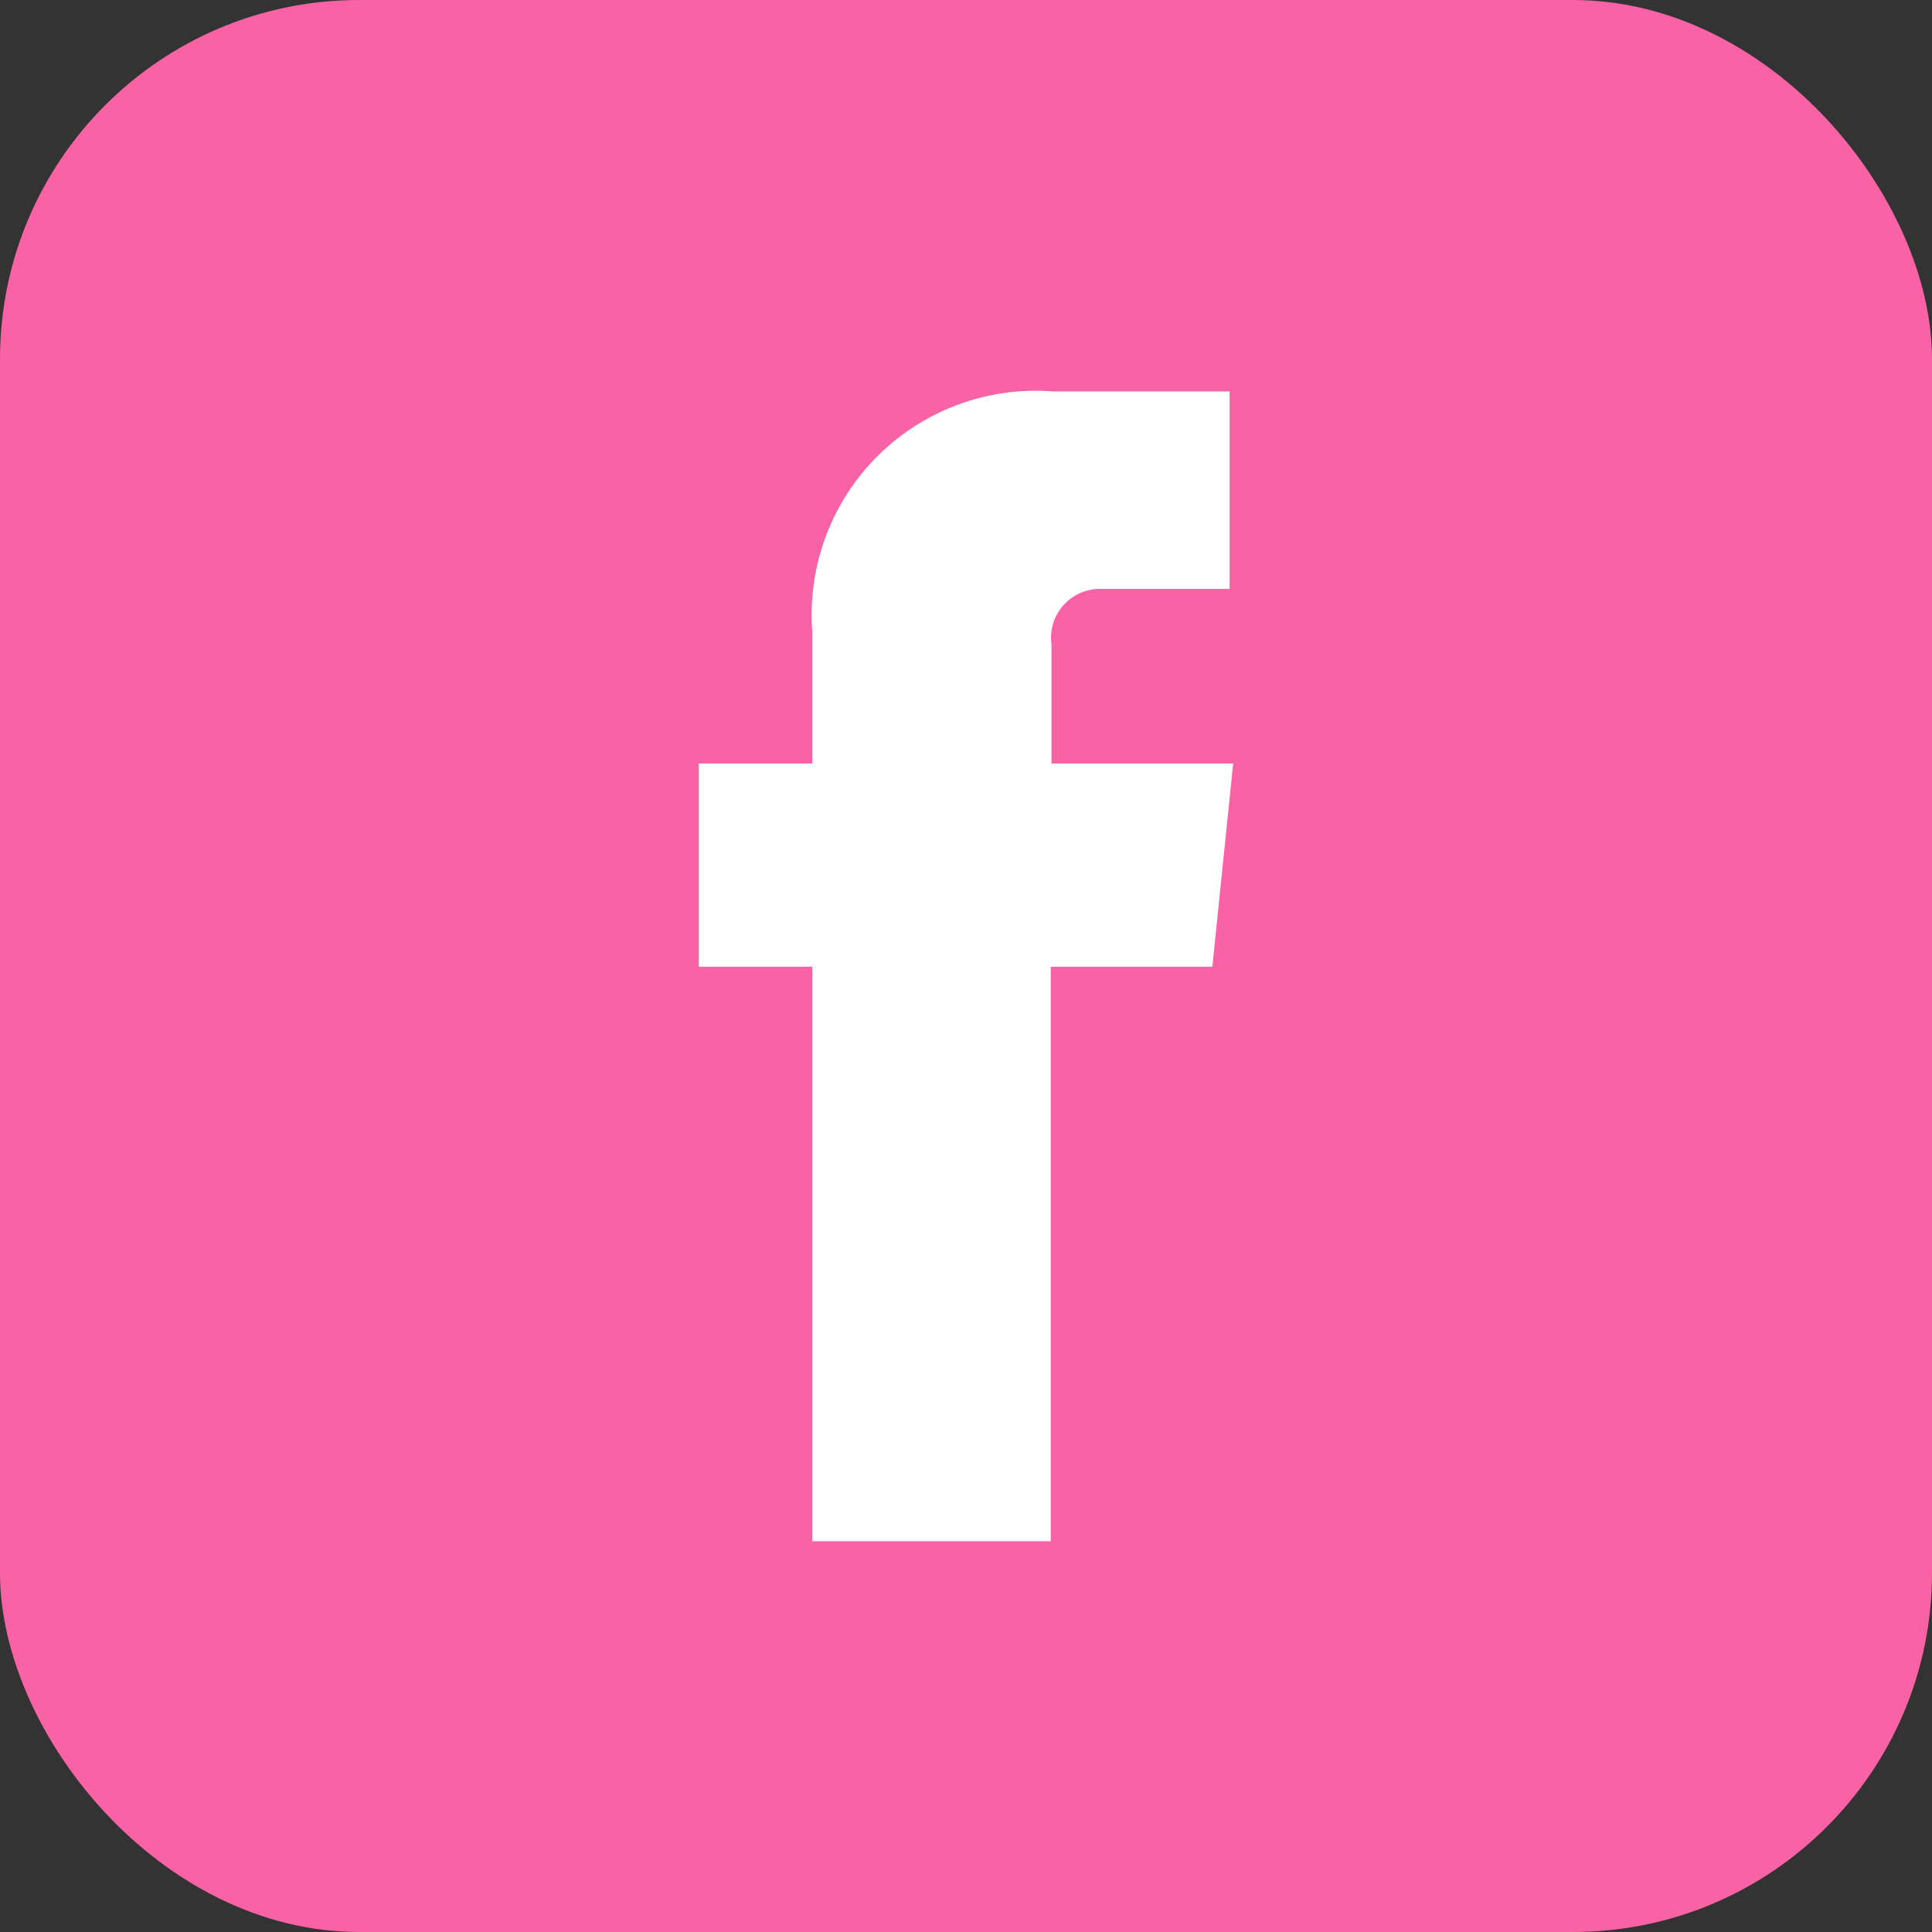 <svg xmlns="http://www.w3.org/2000/svg" viewBox="0 0 26.9 26.9"><rect x="0" y="0" width="26.9" height="26.9" fill="#333333" stroke="none"/><defs><style>.cls-1{fill:#f962a5;}.cls-2{fill:#fff;}</style></defs><title>アセット 7</title><g id="レイヤー_2" data-name="レイヤー 2"><g id="レイヤー_1-2" data-name="レイヤー 1"><rect class="cls-1" width="26.9" height="26.9" rx="5" ry="5"/><path class="cls-2" d="M16.88,13.46H14.63v8H11.31v-8H9.73V10.63h1.58V8.8a3.12,3.12,0,0,1,3.35-3.35h2.46V8.2H15.34a.68.68,0,0,0-.7.77v1.66h2.53Z"/></g></g></svg>